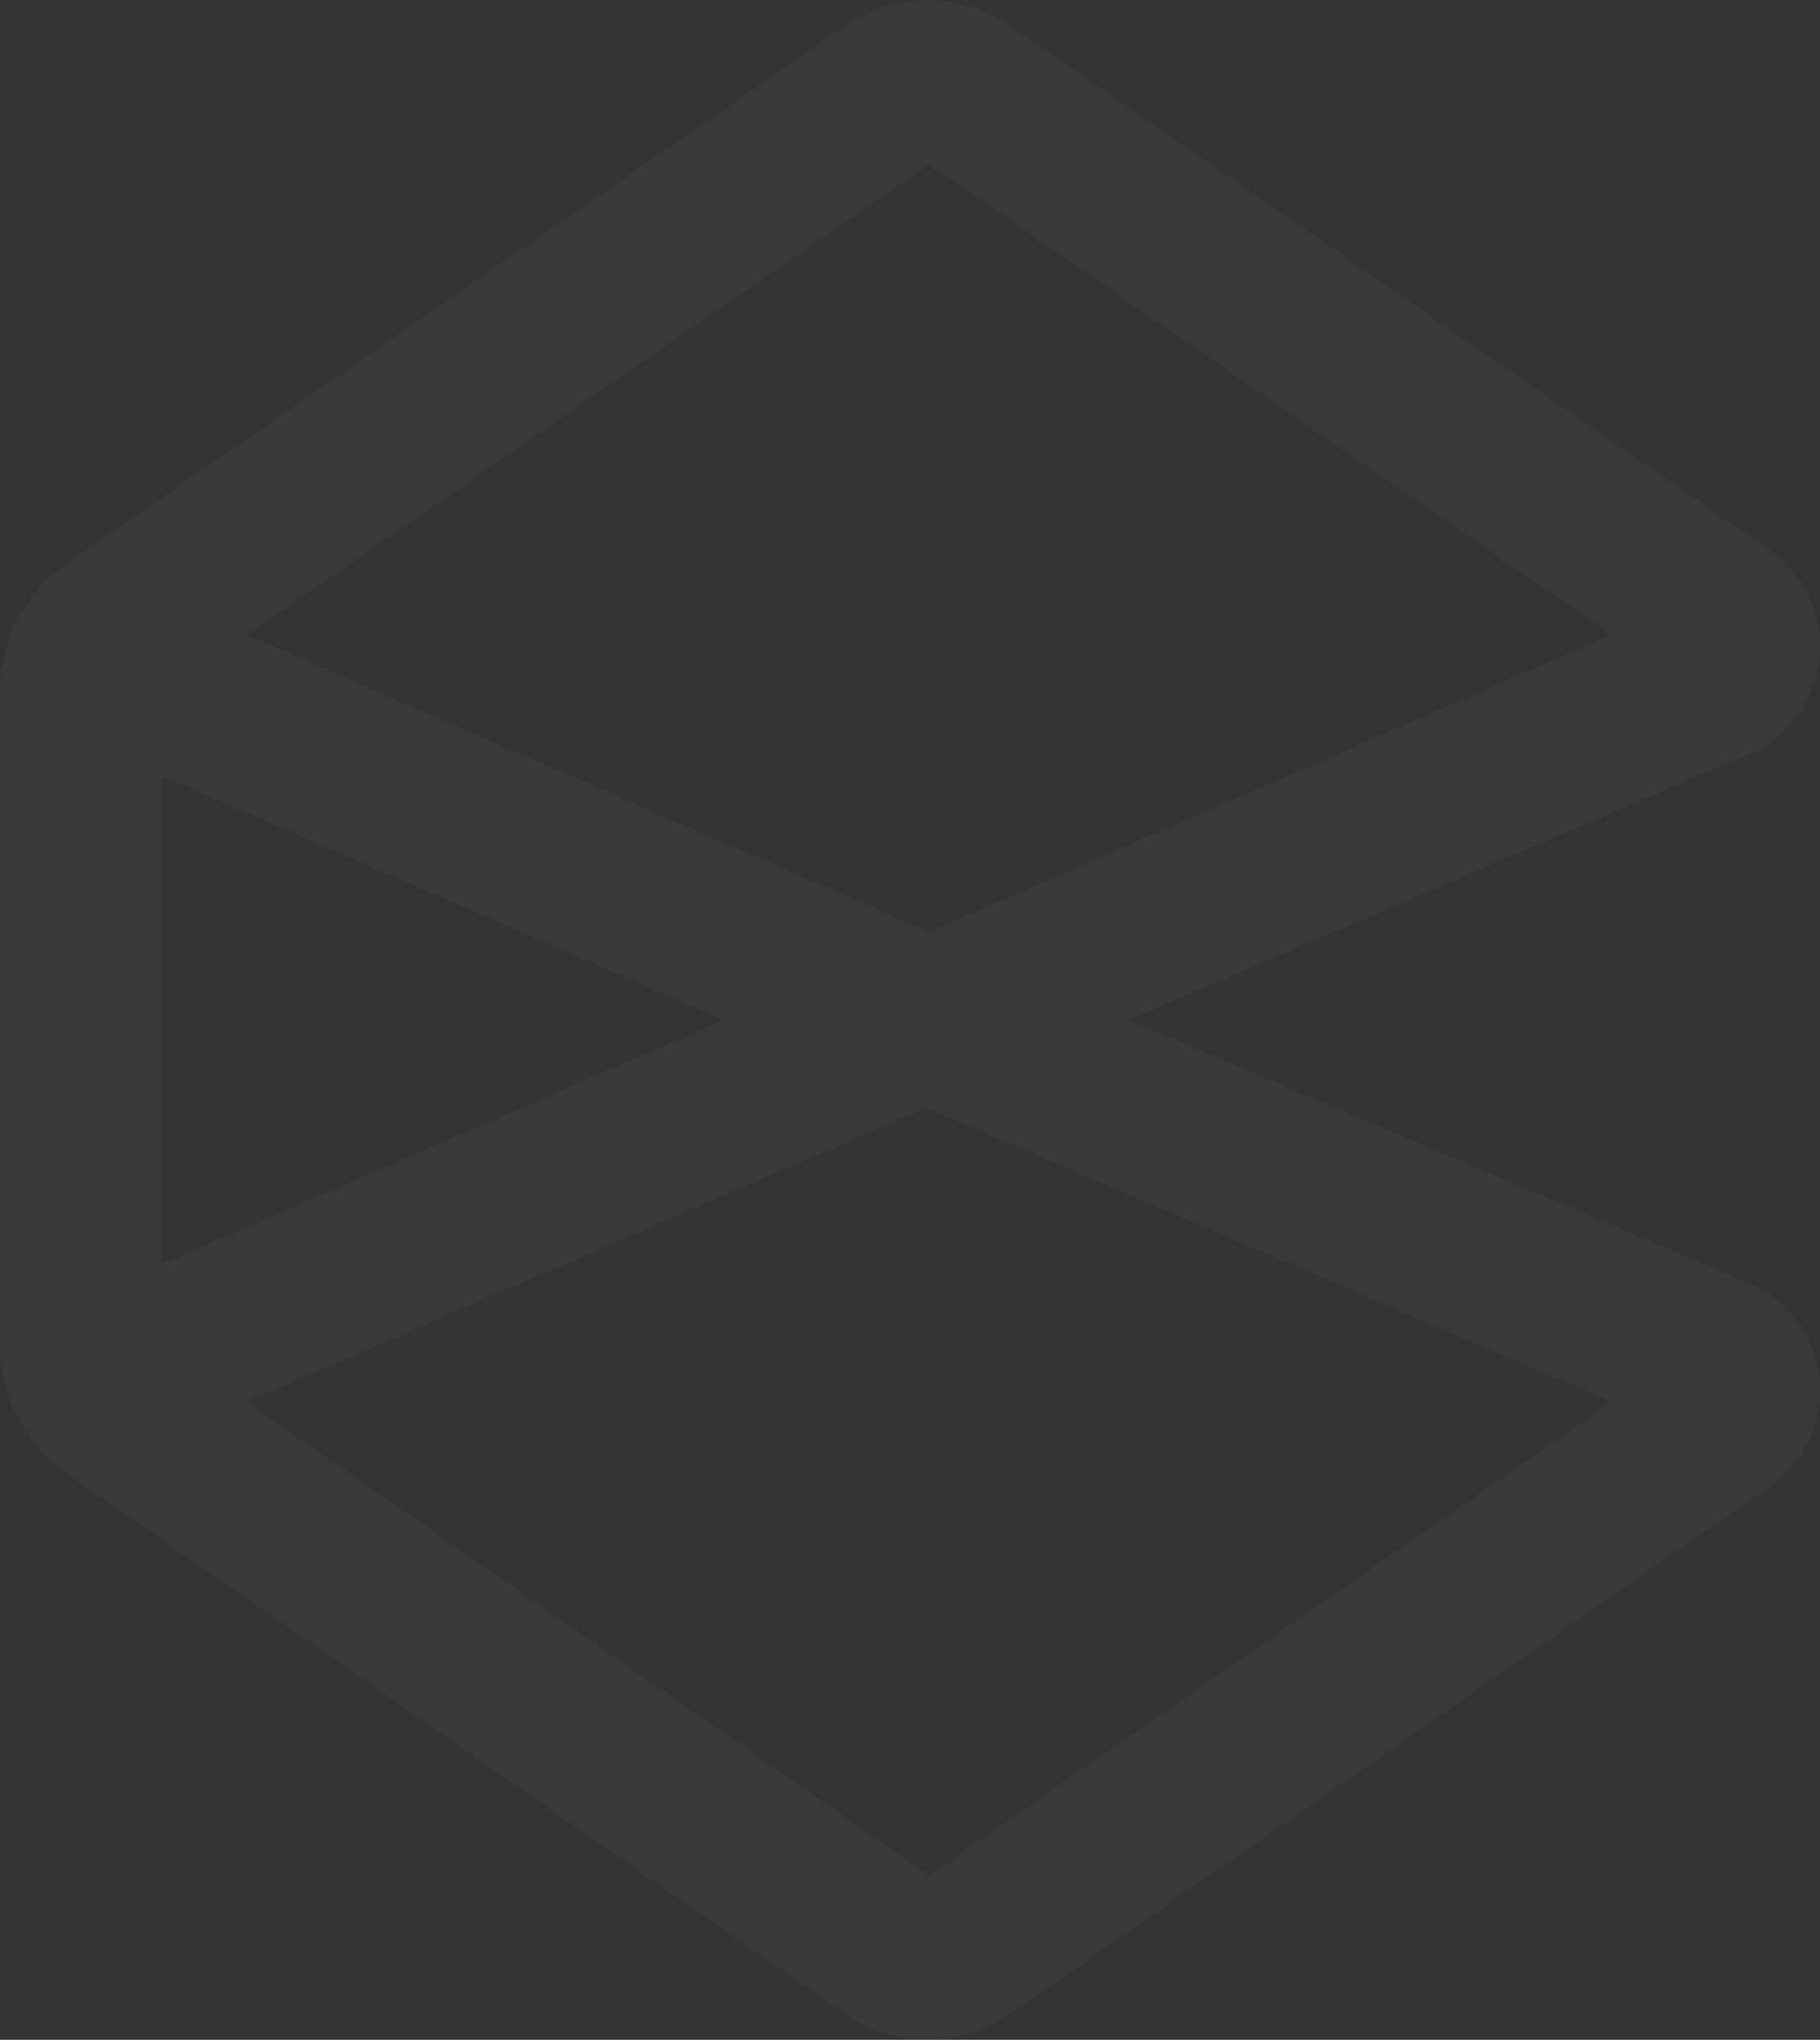 <?xml version="1.0" encoding="UTF-8"?> <svg xmlns="http://www.w3.org/2000/svg" width="116" height="130" viewBox="0 0 116 130" fill="none"><rect x="0" y="0" width="116" height="130" fill="#333333" stroke="none"/> <path opacity="0.03" d="M15.742 40.461L59.218 59.38L102.695 40.461L59.218 10.49L15.742 40.461ZM10.307 49.452V80.547L46.1 65L10.307 49.452ZM15.742 89.352L59.218 119.51L102.695 89.352L59.031 70.62L15.742 89.352ZM64.415 128.344C62.862 129.422 61.016 130 59.124 130V130C57.233 130 55.387 129.422 53.834 128.344L4.249 93.924C2.935 93.013 1.862 91.795 1.122 90.377V90.377C0.385 88.965 0 87.396 0 85.803V44.004C0 42.415 0.384 40.849 1.119 39.441V39.441C1.861 38.019 2.938 36.8 4.257 35.889L53.83 1.651C55.386 0.576 57.233 0 59.124 0V0C61.016 0 62.863 0.576 64.419 1.651L112.769 35.045C114.792 36.443 116 38.745 116 41.203V41.203C116 44.198 114.215 46.904 111.462 48.083L71.961 65L111.453 81.762C114.21 82.932 116 85.637 116 88.632V88.632C116 91.077 114.802 93.368 112.793 94.762L64.415 128.344Z" fill="#F4F5F6"></path> </svg> 